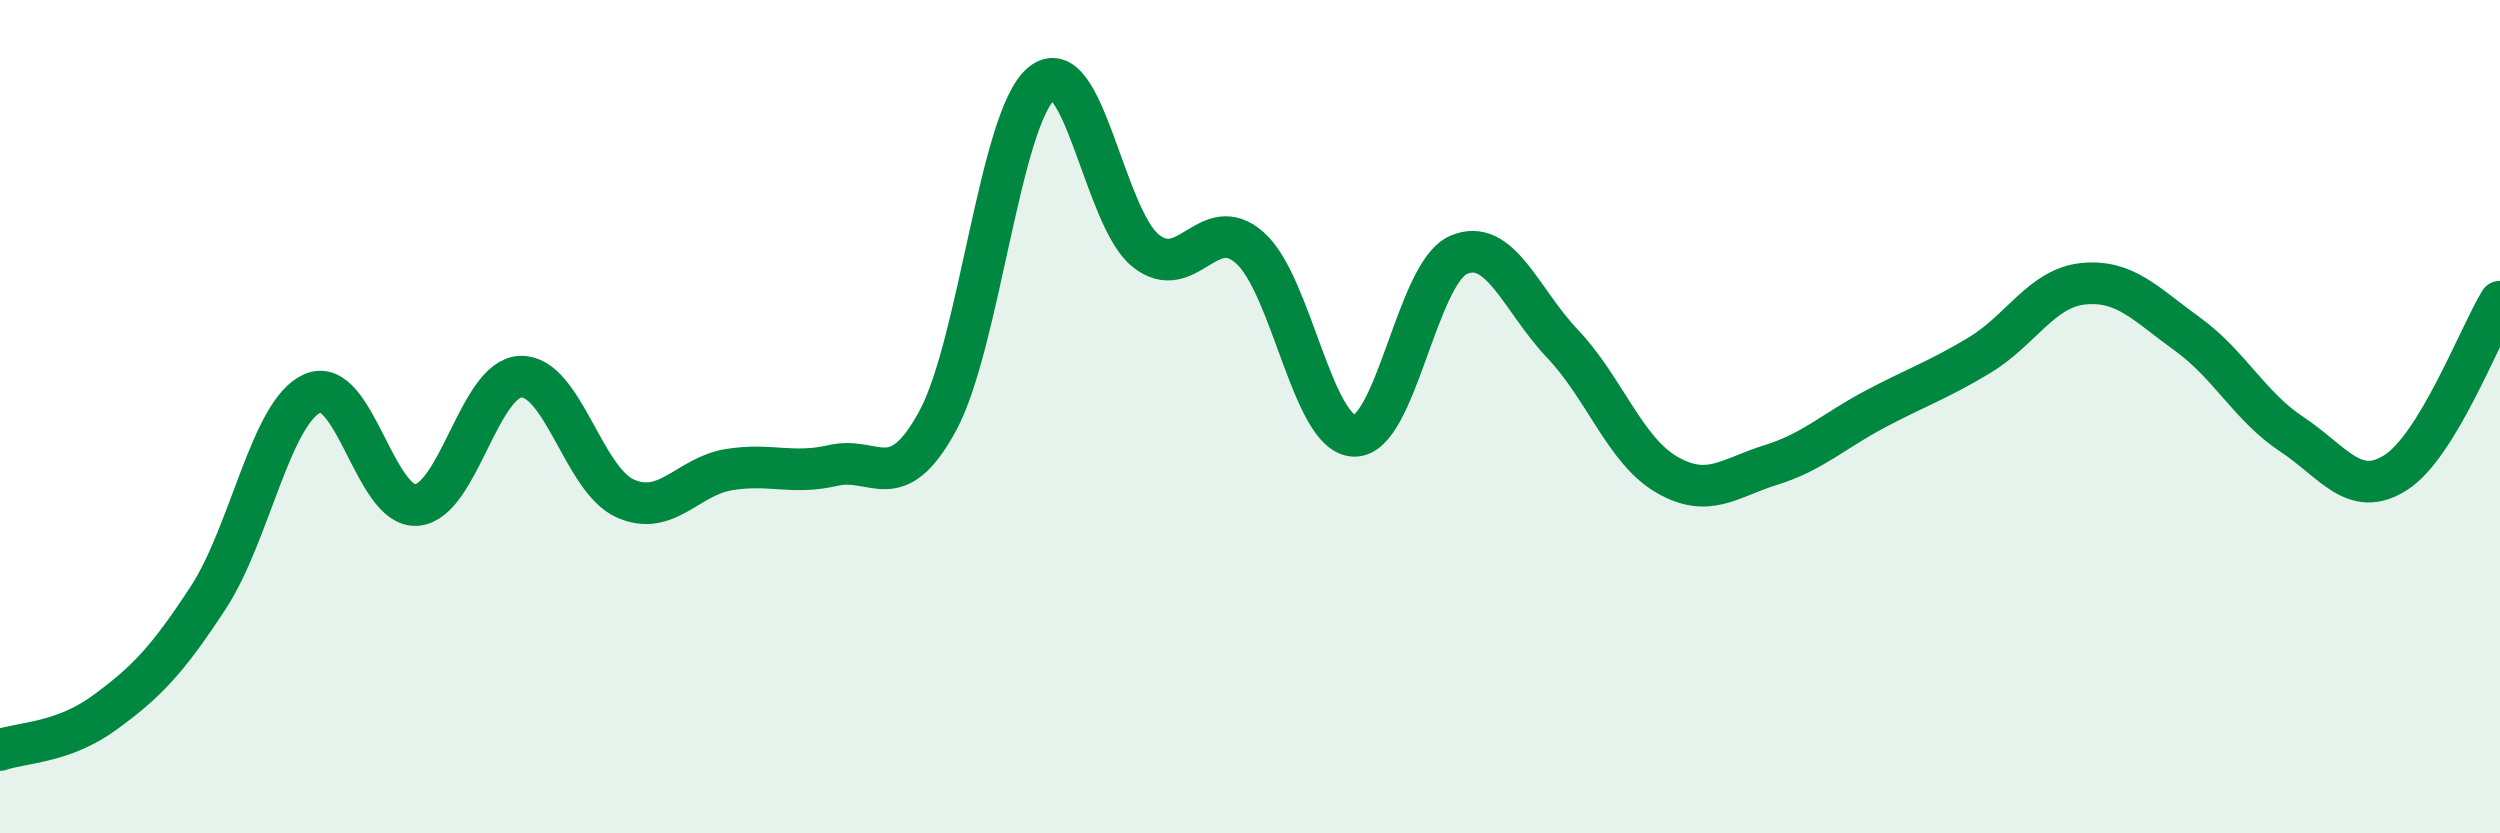 
    <svg width="60" height="20" viewBox="0 0 60 20" xmlns="http://www.w3.org/2000/svg">
      <path
        d="M 0,18 C 0.5,17.82 1.5,17.84 2.5,17.11 C 3.5,16.38 4,15.87 5,14.34 C 6,12.81 6.5,9.88 7.5,9.44 C 8.5,9 9,12.2 10,12.12 C 11,12.04 11.5,9.07 12.5,9.04 C 13.5,9.01 14,11.51 15,11.96 C 16,12.41 16.5,11.43 17.5,11.27 C 18.5,11.11 19,11.4 20,11.17 C 21,10.94 21.5,11.94 22.5,10.11 C 23.5,8.28 24,2.82 25,2 C 26,1.18 26.5,5.23 27.5,6.02 C 28.5,6.81 29,5.06 30,5.95 C 31,6.84 31.5,10.43 32.5,10.46 C 33.5,10.49 34,6.56 35,6.12 C 36,5.68 36.5,7.2 37.5,8.25 C 38.5,9.3 39,10.81 40,11.39 C 41,11.97 41.5,11.47 42.5,11.16 C 43.5,10.85 44,10.35 45,9.82 C 46,9.29 46.5,9.13 47.5,8.53 C 48.5,7.93 49,6.91 50,6.81 C 51,6.71 51.5,7.3 52.5,8.02 C 53.5,8.74 54,9.76 55,10.42 C 56,11.08 56.5,11.98 57.5,11.34 C 58.5,10.7 59.5,8.06 60,7.24L60 20L0 20Z"
        fill="#008740"
        opacity="0.1"
        stroke-linecap="round"
        stroke-linejoin="round"
      />
      <path
        d="M 0,18 C 0.5,17.82 1.5,17.84 2.5,17.11 C 3.5,16.38 4,15.87 5,14.34 C 6,12.81 6.5,9.88 7.5,9.44 C 8.5,9 9,12.2 10,12.12 C 11,12.04 11.5,9.07 12.5,9.04 C 13.5,9.01 14,11.51 15,11.96 C 16,12.41 16.5,11.43 17.5,11.27 C 18.5,11.11 19,11.4 20,11.17 C 21,10.94 21.5,11.94 22.5,10.11 C 23.5,8.28 24,2.82 25,2 C 26,1.18 26.5,5.23 27.5,6.02 C 28.5,6.81 29,5.06 30,5.95 C 31,6.84 31.5,10.43 32.5,10.46 C 33.5,10.49 34,6.56 35,6.12 C 36,5.68 36.5,7.2 37.5,8.25 C 38.5,9.3 39,10.81 40,11.39 C 41,11.97 41.5,11.47 42.5,11.16 C 43.5,10.85 44,10.35 45,9.82 C 46,9.29 46.5,9.13 47.5,8.53 C 48.5,7.93 49,6.91 50,6.81 C 51,6.71 51.5,7.3 52.5,8.02 C 53.5,8.74 54,9.76 55,10.42 C 56,11.08 56.5,11.98 57.5,11.34 C 58.5,10.7 59.5,8.06 60,7.24"
        stroke="#008740"
        stroke-width="1"
        fill="none"
        stroke-linecap="round"
        stroke-linejoin="round"
      />
    </svg>
  